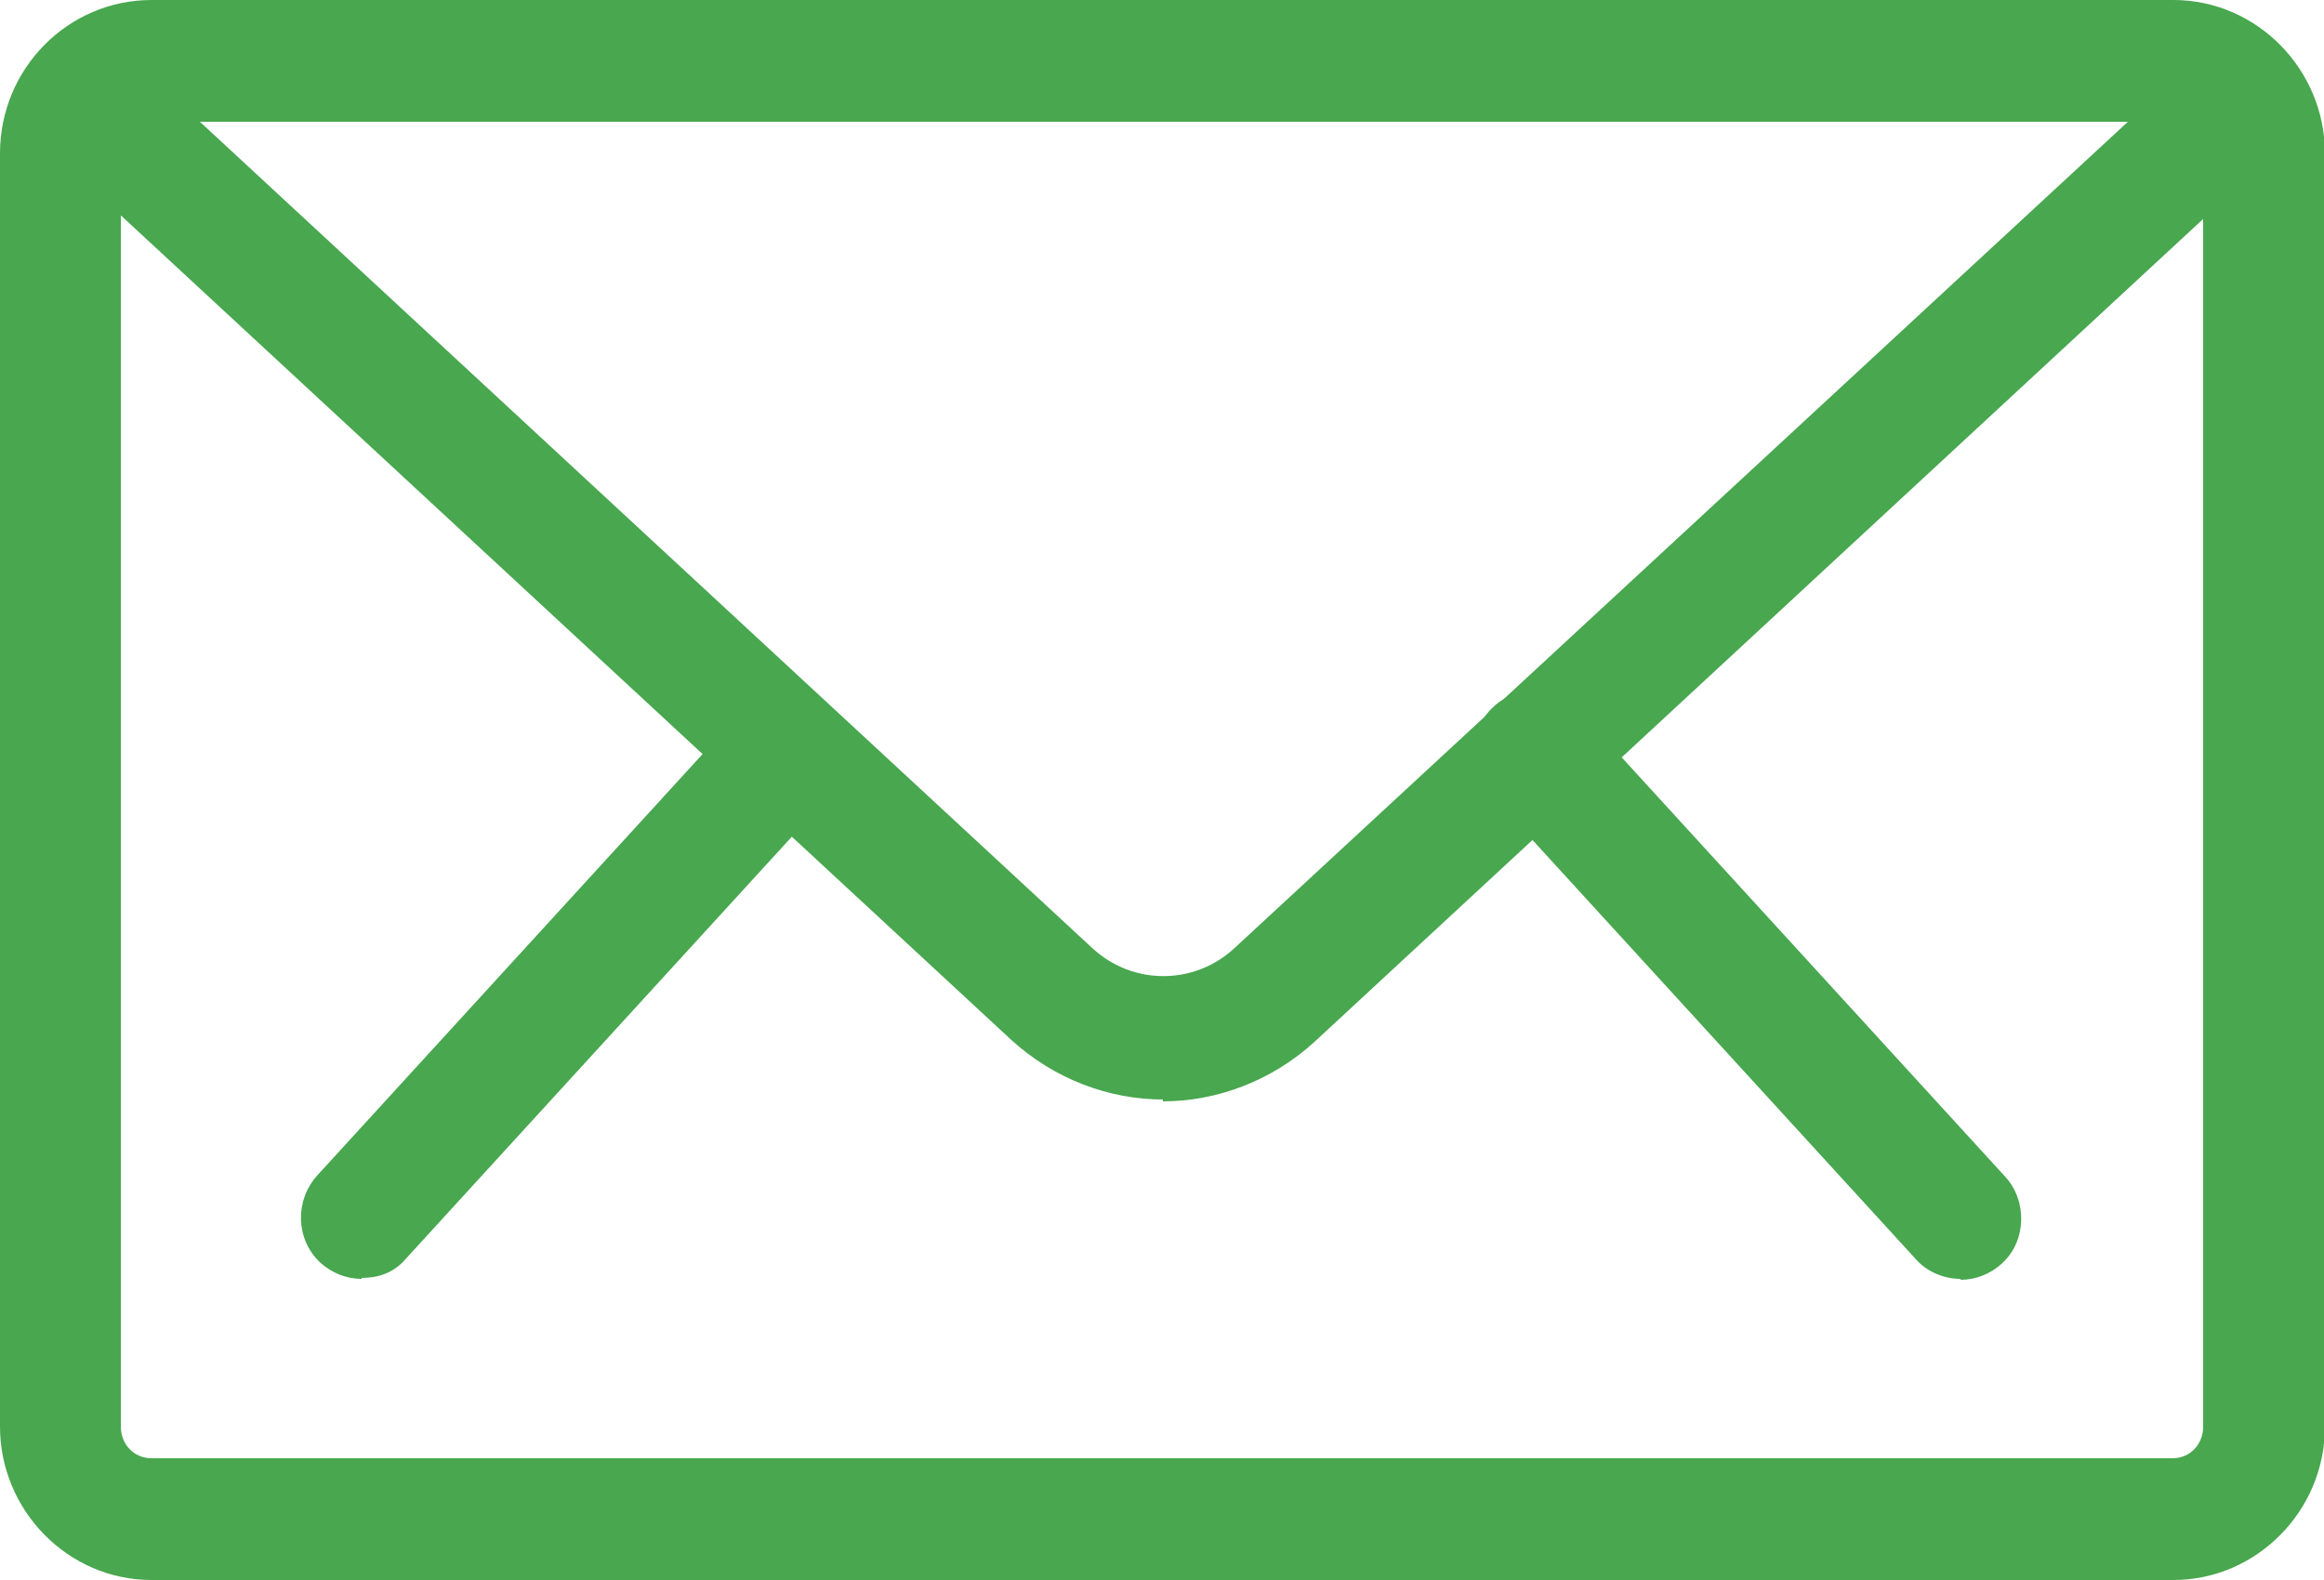<?xml version="1.0" encoding="UTF-8"?> <svg xmlns="http://www.w3.org/2000/svg" id="Layer_2" data-name="Layer 2" viewBox="0 0 25 17"><defs><style> .cls-1 { fill: #48a74f; stroke-width: 0px; } </style></defs><g id="Layer_1-2" data-name="Layer 1"><g><path class="cls-1" d="m23.37,0H1.63C.73,0,0,.74,0,1.65v13.7c0,.9.73,1.65,1.63,1.65h21.75c.89,0,1.63-.74,1.63-1.65V1.65c0-.9-.73-1.65-1.63-1.65Zm0,1.31c.19,0,.33.15.33.34v13.7c0,.19-.14.34-.33.34H1.63c-.19,0-.33-.15-.33-.34V1.65c0-.19.14-.34.33-.34h21.75Z"></path><path class="cls-1" d="m12.51,11.83c-.58,0-1.17-.22-1.63-.64L.59,1.66l.88-.98,10.29,9.53c.43.39,1.08.39,1.51,0L23.55.7l.88.98-10.29,9.53c-.46.42-1.05.64-1.63.64h0Z"></path><path class="cls-1" d="m3.89,13.76c-.16,0-.32-.06-.45-.18-.26-.25-.27-.66-.03-.93l4.59-5.02c.24-.26.65-.28.92-.03.26.25.27.66.03.93l-4.59,5.02c-.13.15-.3.2-.47.2Z"></path><path class="cls-1" d="m21.09,13.76c-.17,0-.35-.07-.47-.2l-4.59-5.02c-.24-.26-.23-.69.03-.93.26-.25.68-.23.92.03l4.59,5.02c.24.26.23.69-.03.93-.13.12-.29.18-.45.18Z"></path></g></g></svg> 